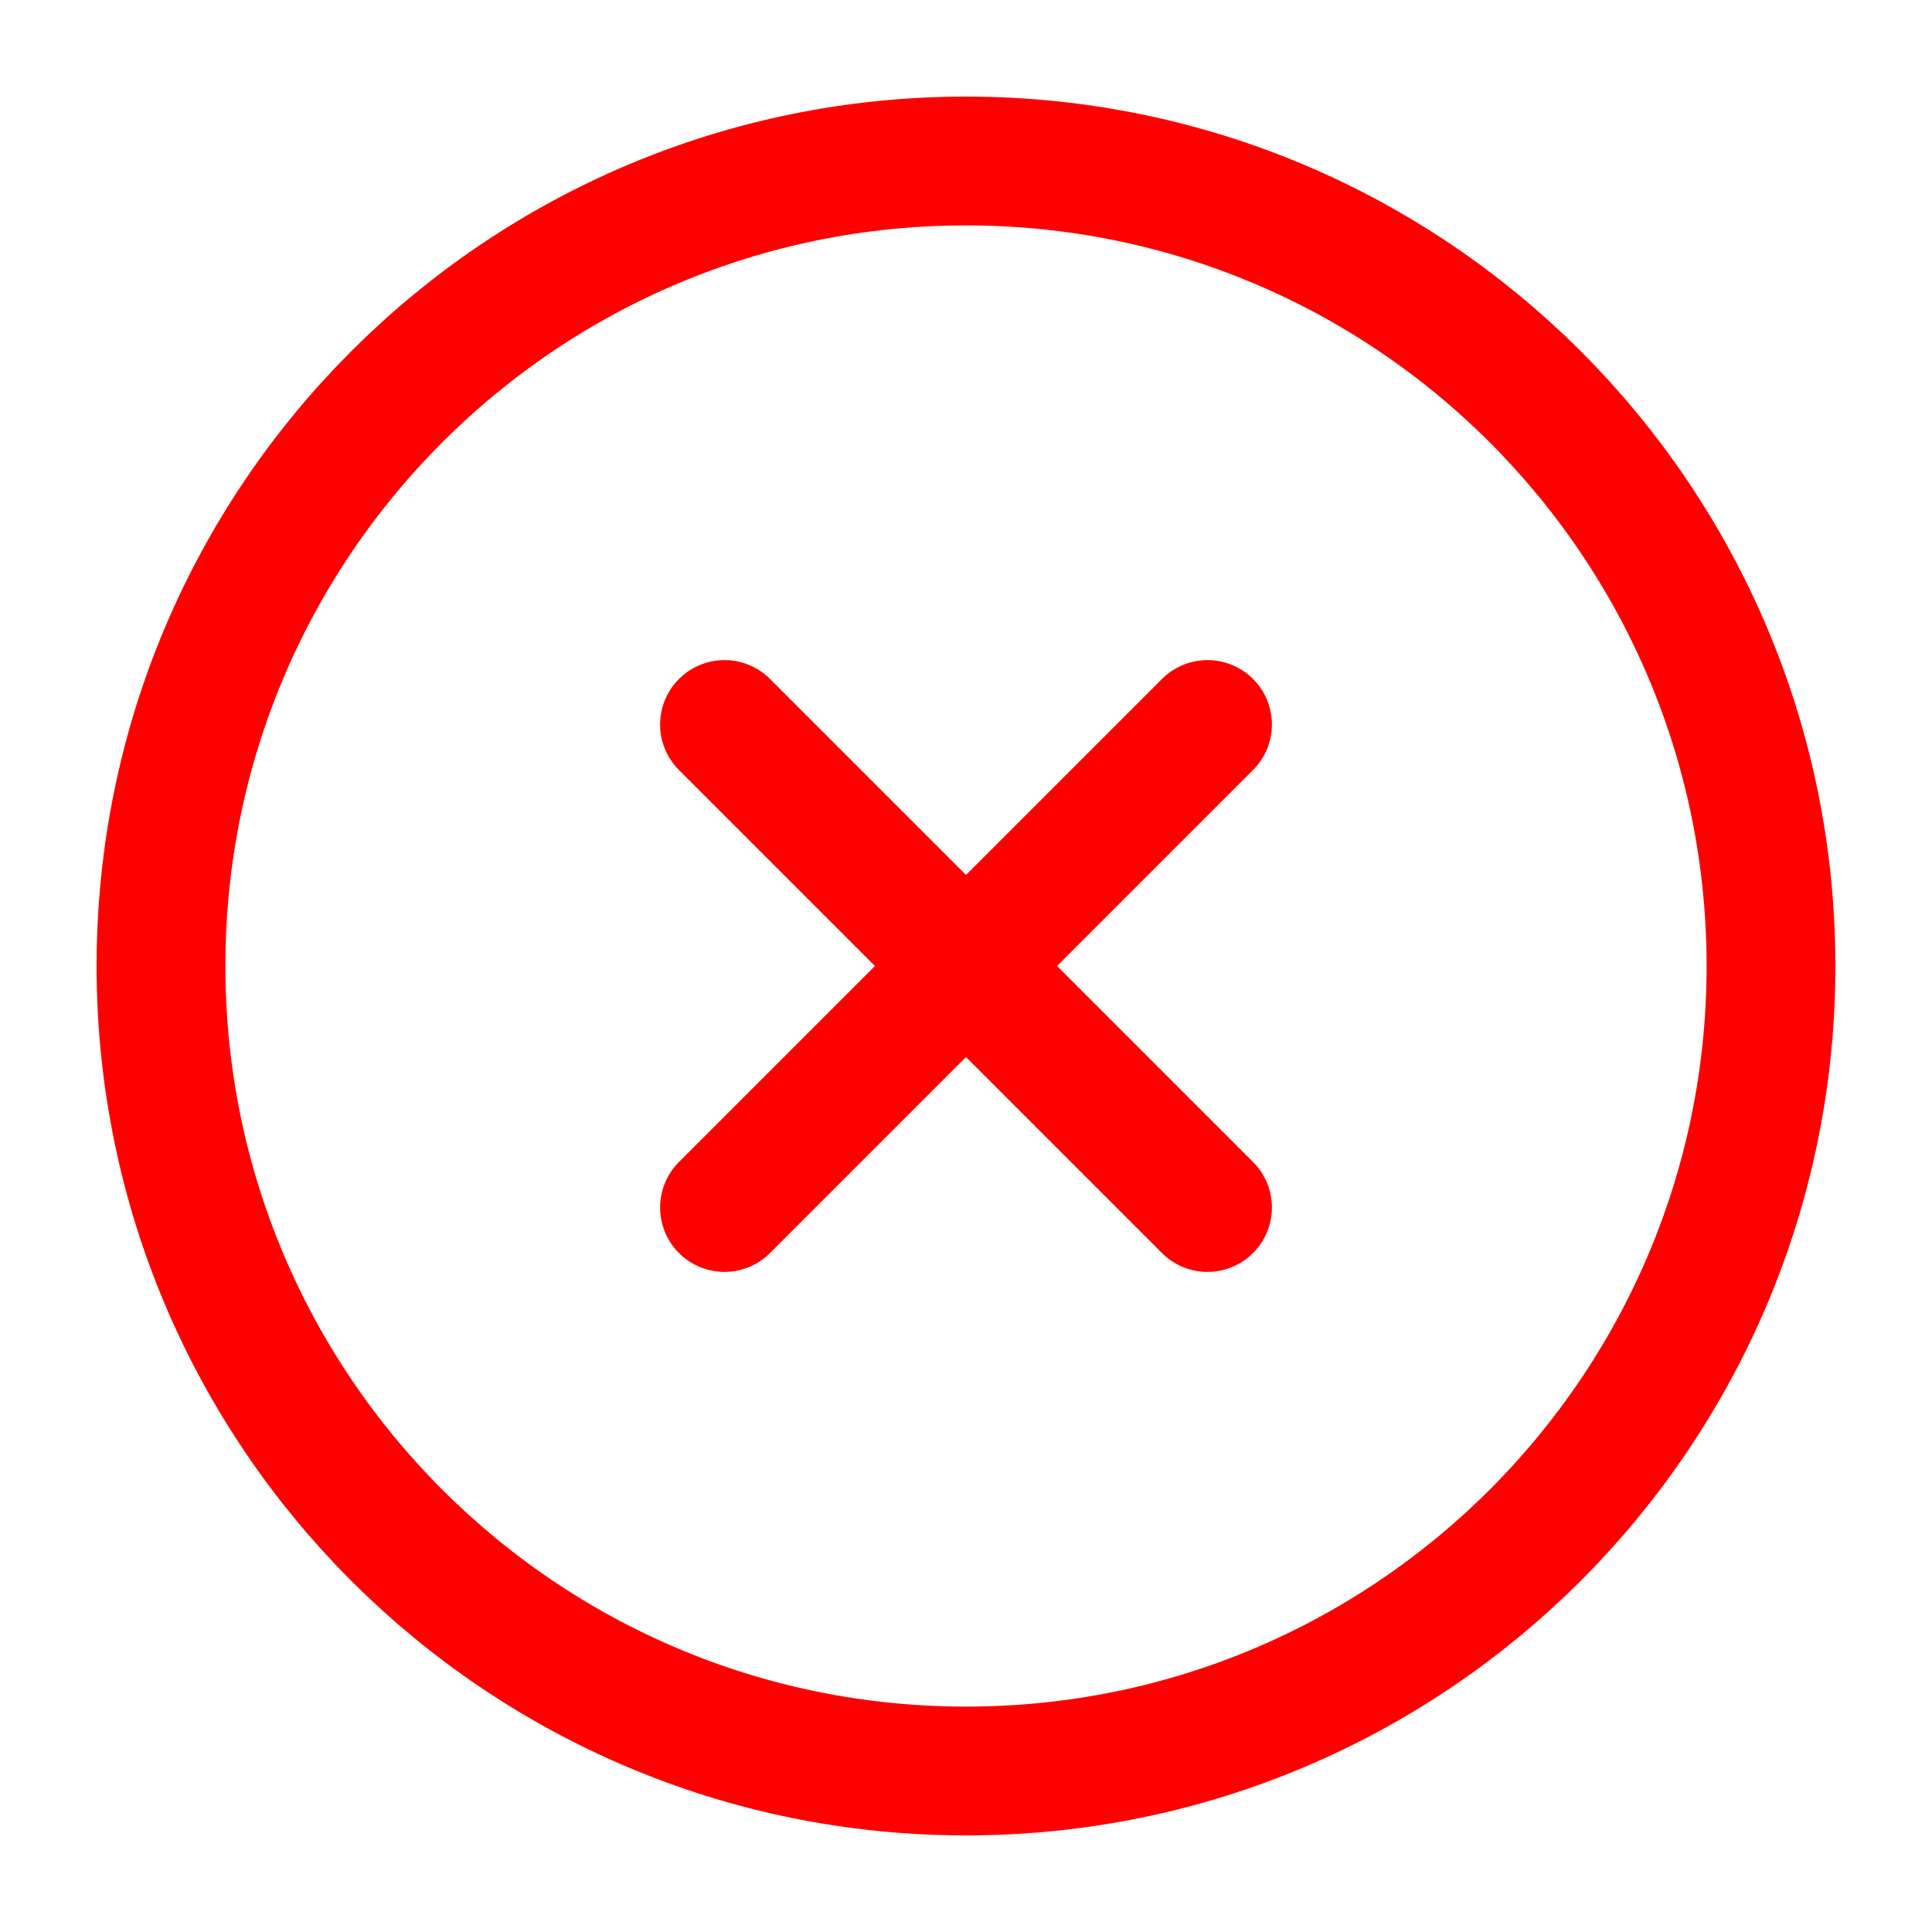 <svg width="30" height="30" viewBox="0 0 30 30" fill="none" xmlns="http://www.w3.org/2000/svg">
<path d="M15 27.5C21.904 27.5 27.5 21.904 27.5 15C27.5 8.096 21.904 2.5 15 2.5C8.096 2.5 2.5 8.096 2.5 15C2.5 21.904 8.096 27.5 15 27.5Z" stroke="#FF0000" stroke-width="2" stroke-linecap="round" stroke-linejoin="round"/>
<path d="M18.75 11.25L11.25 18.75" stroke="#FF0000" stroke-width="2" stroke-linecap="round" stroke-linejoin="round"/>
<path d="M11.25 11.25L18.75 18.75" stroke="#FF0000" stroke-width="2" stroke-linecap="round" stroke-linejoin="round"/>
</svg>
